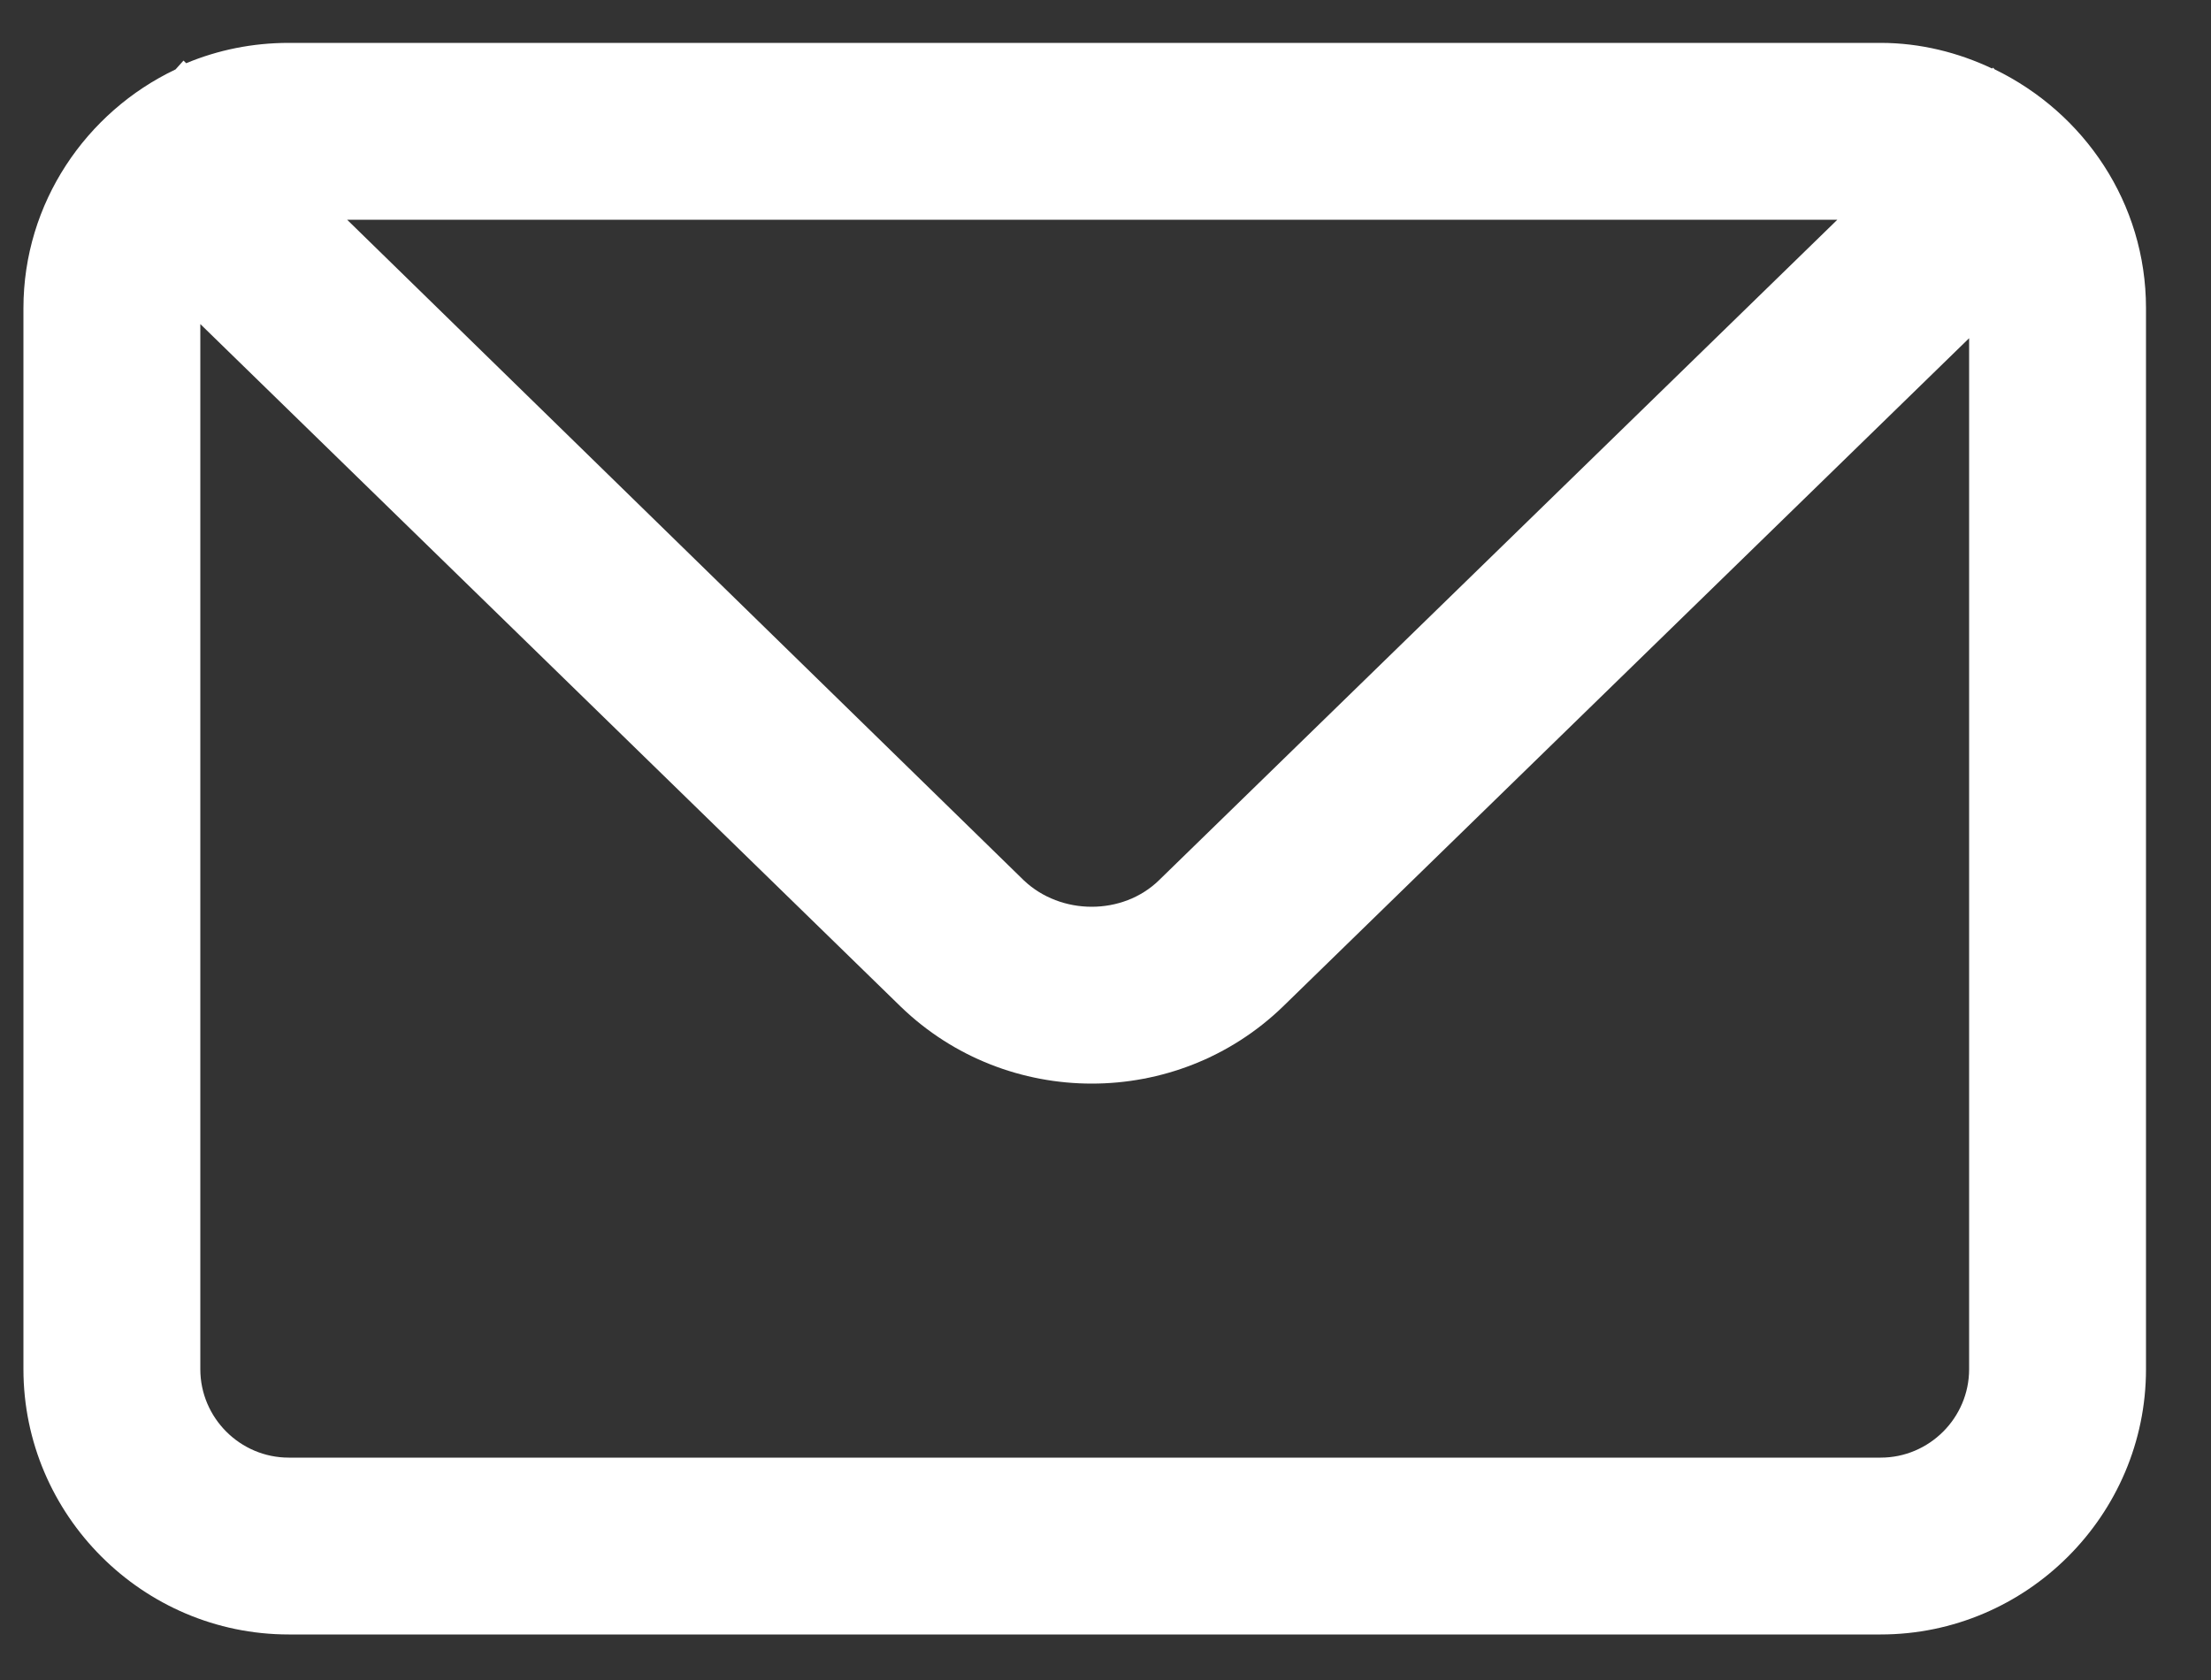 <svg width="25" height="19" viewBox="0 0 25 19" fill="none" xmlns="http://www.w3.org/2000/svg">
<rect x="0" y="0" width="25" height="19" fill="#333333" stroke="none"/>
<g clip-path="url(#clip0)">
<path d="M22.555 0.785L22.535 0.765L22.525 0.775C22.145 0.595 21.715 0.485 21.265 0.485H3.265C2.855 0.485 2.465 0.565 2.105 0.715L2.075 0.685L1.985 0.785C0.975 1.265 0.265 2.295 0.265 3.485V15.485C0.265 17.135 1.615 18.485 3.265 18.485H21.265C22.915 18.485 24.265 17.135 24.265 15.485V3.485C24.265 2.295 23.565 1.275 22.555 0.785ZM20.775 2.485L13.105 9.955C12.695 10.355 11.995 10.355 11.575 9.955L3.925 2.485H20.775ZM21.265 16.485H3.265C2.715 16.485 2.265 16.035 2.265 15.485V3.665L10.185 11.385C10.785 11.965 11.565 12.255 12.345 12.255C13.125 12.255 13.905 11.965 14.505 11.385L22.265 3.825V15.485C22.265 16.035 21.815 16.485 21.265 16.485Z" fill="white"/>
</g>
<defs>
<clipPath id="clip0">
<rect width="24" height="18" fill="white" transform="translate(0.265 0.485)"/>
</clipPath>
</defs>
</svg>

